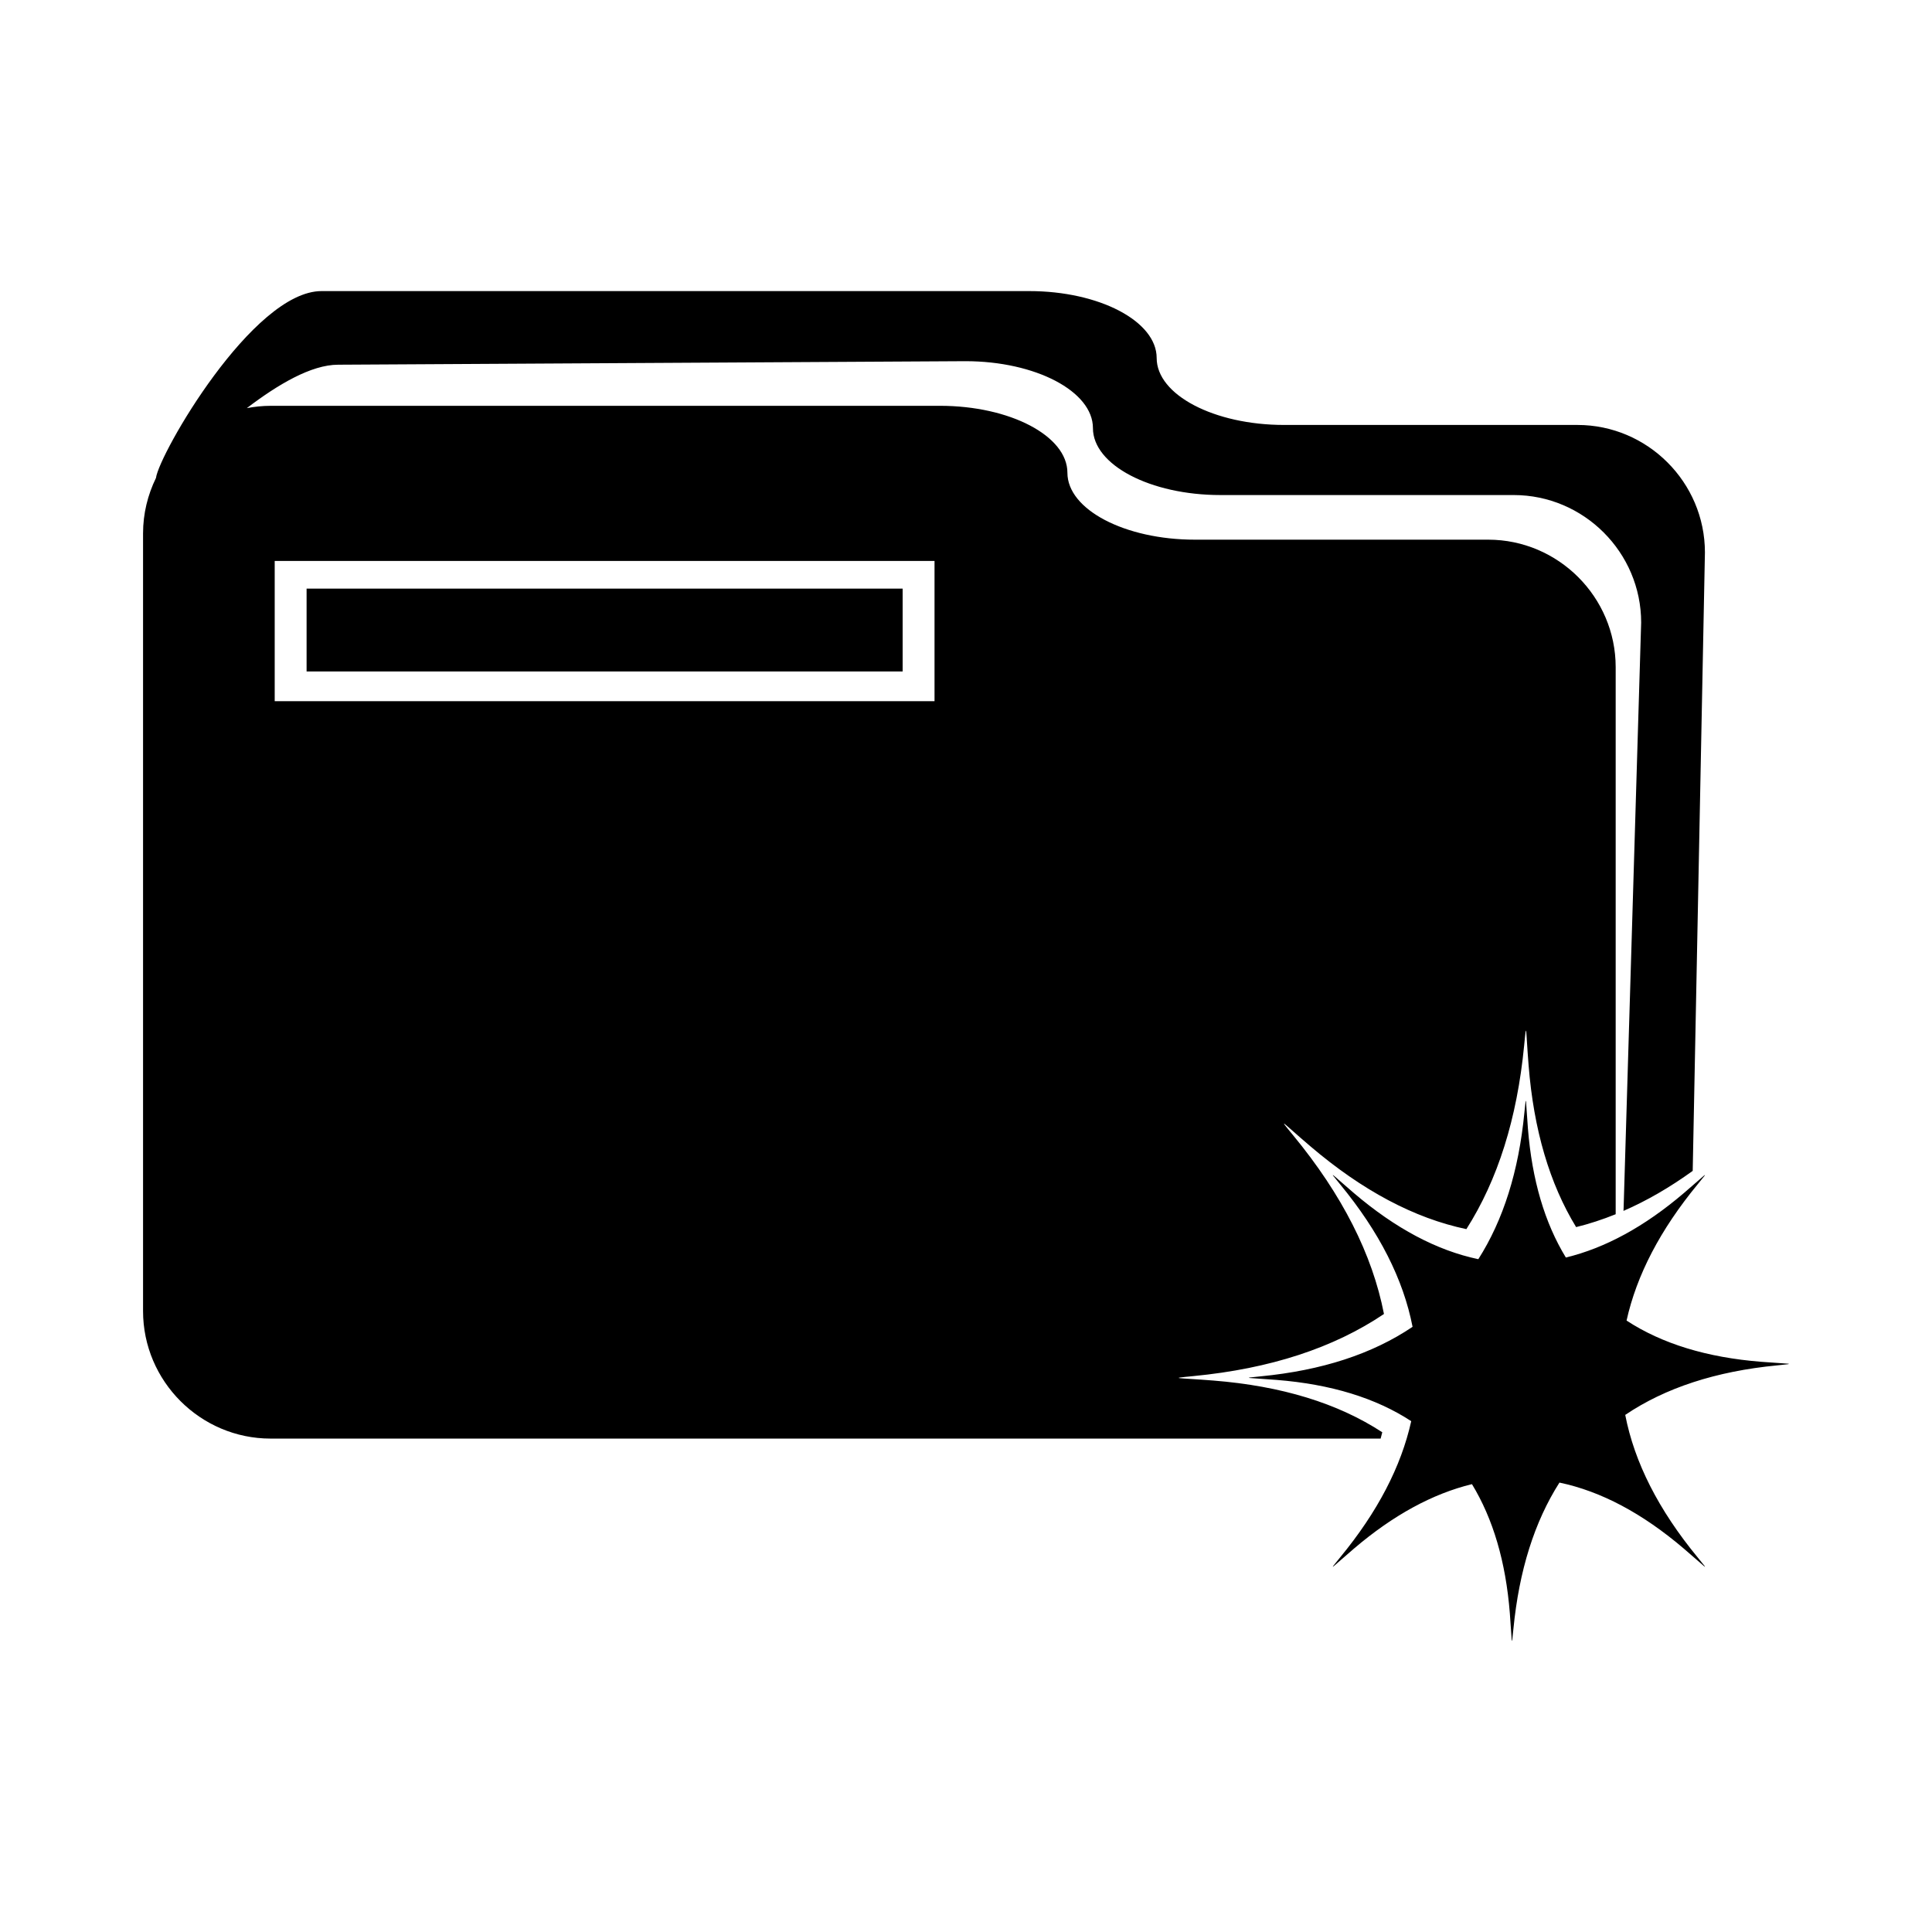 <?xml version="1.0" encoding="UTF-8"?>
<!-- The Best Svg Icon site in the world: iconSvg.co, Visit us! https://iconsvg.co -->
<svg fill="#000000" width="800px" height="800px" version="1.1" viewBox="144 144 512 512" xmlns="http://www.w3.org/2000/svg">
 <path d="m383.21 321.95h-157.96v-21.961h157.96zm126.68 203.29h-294.19c-18.586 0-33.789-15.211-33.789-33.789v-206.11c0-5.254 1.254-10.223 3.422-14.676 0.812-6.293 25.609-49.523 43.883-49.523h187.53c18.582 0 33.785 7.981 33.785 17.738 0 9.758 15.211 17.738 33.789 17.738h77.719c18.582 0 33.785 15.203 33.785 33.789l-3.238 163.89c-6.109 4.414-12.227 7.945-18.344 10.605 0.012-0.301 0.039-0.621 0.039-0.918l4.644-155c0-18.586-15.203-33.789-33.785-33.789h-77.711c-18.582 0-33.789-7.981-33.789-17.738 0-9.758-15.211-17.738-33.789-17.738l-166.24 0.934c-7.184 0-16.043 5.305-24.199 11.508 2.039-0.387 4.137-0.613 6.289-0.613l177.39-0.004c18.582 0 33.785 7.981 33.785 17.738 0 9.758 15.215 17.738 33.789 17.738h77.723c18.574 0 33.785 15.203 33.785 33.785v144.98c-3.496 1.41-6.996 2.562-10.484 3.41-7.012-11.492-11.238-25.746-12.594-42.883-0.766-9.574-0.5-12.234-1.176-5.269-1.883 19.453-7.012 35.66-15.312 48.691-13.777-2.891-27.559-10.207-41.348-21.957-7.309-6.227-8.988-8.293-4.551-2.898 13 15.785 20.988 31.562 24.059 47.34-13.332 8.988-30.137 14.496-50.488 16.461-6.961 0.68-4.301 0.418 5.269 1.18 18.062 1.438 32.98 6.004 44.77 13.707-0.129 0.562-0.297 1.117-0.434 1.668zm-118.23-232.58h-174.86v37.168h174.86v-37.168zm219.1 212.23c-14.402-1.137-26.305-4.785-35.703-10.926 2.664-12.031 8.922-24.062 18.828-36.094 3.543-4.316 2.207-2.66-3.637 2.301-10.434 8.906-20.852 14.559-31.277 17.09-5.594-9.16-8.969-20.535-10.055-34.203-0.609-7.637-0.387-9.754-0.938-4.203-1.5 15.516-5.582 28.445-12.207 38.844-10.992-2.312-21.977-8.141-32.98-17.527-5.828-4.961-7.176-6.609-3.637-2.301 10.375 12.586 16.746 25.172 19.191 37.75-10.625 7.176-24.031 11.559-40.258 13.125-5.559 0.539-3.438 0.332 4.203 0.945 14.398 1.145 26.293 4.785 35.699 10.934-2.672 12.031-8.922 24.062-18.828 36.086-3.535 4.316-2.195 2.664 3.637-2.301 10.43-8.898 20.859-14.555 31.285-17.094 5.586 9.176 8.961 20.551 10.039 34.215 0.609 7.637 0.395 9.754 0.941 4.203 1.5-15.512 5.586-28.445 12.207-38.832 11 2.301 21.984 8.133 32.98 17.512 5.844 4.969 7.18 6.621 3.637 2.301-10.359-12.586-16.746-25.164-19.184-37.75 10.617-7.168 24.035-11.559 40.258-13.125 5.555-0.551 3.434-0.336-4.203-0.949z"/>
</svg>